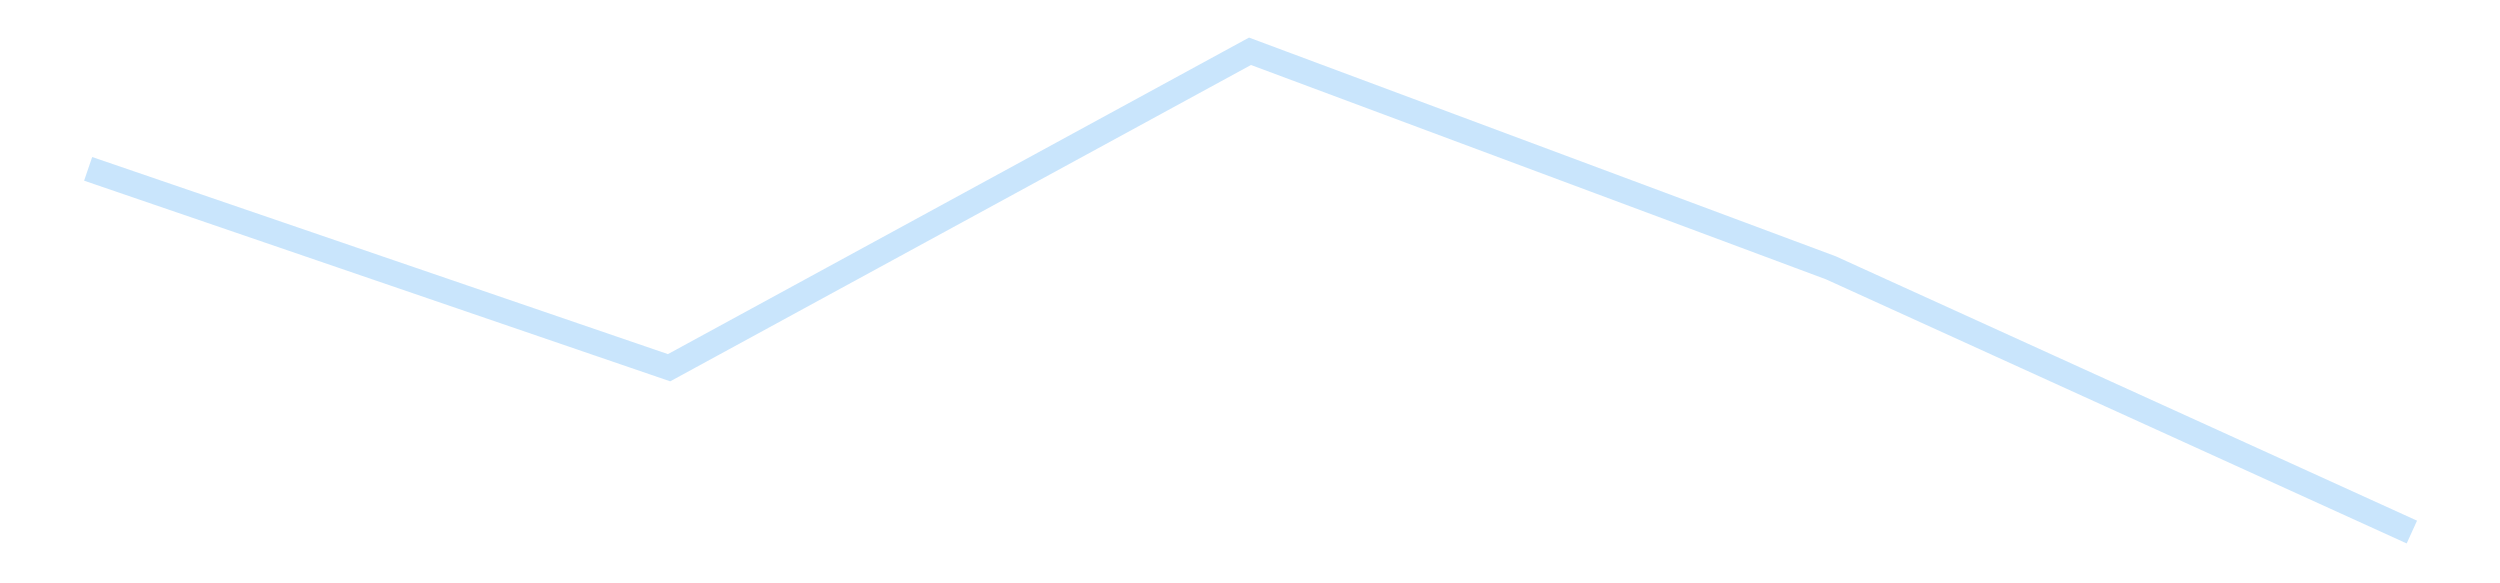 <?xml version='1.0' encoding='utf-8'?>
<svg xmlns="http://www.w3.org/2000/svg" xmlns:xlink="http://www.w3.org/1999/xlink" id="chart-8e943a23-440d-4afc-bc36-302852c7aec9" class="pygal-chart pygal-sparkline" viewBox="0 0 300 70" width="300" height="70"><!--Generated with pygal 3.0.4 (lxml) ©Kozea 2012-2016 on 2025-11-03--><!--http://pygal.org--><!--http://github.com/Kozea/pygal--><defs><style type="text/css">#chart-8e943a23-440d-4afc-bc36-302852c7aec9{-webkit-user-select:none;-webkit-font-smoothing:antialiased;font-family:Consolas,"Liberation Mono",Menlo,Courier,monospace}#chart-8e943a23-440d-4afc-bc36-302852c7aec9 .title{font-family:Consolas,"Liberation Mono",Menlo,Courier,monospace;font-size:16px}#chart-8e943a23-440d-4afc-bc36-302852c7aec9 .legends .legend text{font-family:Consolas,"Liberation Mono",Menlo,Courier,monospace;font-size:14px}#chart-8e943a23-440d-4afc-bc36-302852c7aec9 .axis text{font-family:Consolas,"Liberation Mono",Menlo,Courier,monospace;font-size:10px}#chart-8e943a23-440d-4afc-bc36-302852c7aec9 .axis text.major{font-family:Consolas,"Liberation Mono",Menlo,Courier,monospace;font-size:10px}#chart-8e943a23-440d-4afc-bc36-302852c7aec9 .text-overlay text.value{font-family:Consolas,"Liberation Mono",Menlo,Courier,monospace;font-size:16px}#chart-8e943a23-440d-4afc-bc36-302852c7aec9 .text-overlay text.label{font-family:Consolas,"Liberation Mono",Menlo,Courier,monospace;font-size:10px}#chart-8e943a23-440d-4afc-bc36-302852c7aec9 .tooltip{font-family:Consolas,"Liberation Mono",Menlo,Courier,monospace;font-size:14px}#chart-8e943a23-440d-4afc-bc36-302852c7aec9 text.no_data{font-family:Consolas,"Liberation Mono",Menlo,Courier,monospace;font-size:64px}
#chart-8e943a23-440d-4afc-bc36-302852c7aec9{background-color:transparent}#chart-8e943a23-440d-4afc-bc36-302852c7aec9 path,#chart-8e943a23-440d-4afc-bc36-302852c7aec9 line,#chart-8e943a23-440d-4afc-bc36-302852c7aec9 rect,#chart-8e943a23-440d-4afc-bc36-302852c7aec9 circle{-webkit-transition:150ms;-moz-transition:150ms;transition:150ms}#chart-8e943a23-440d-4afc-bc36-302852c7aec9 .graph &gt; .background{fill:transparent}#chart-8e943a23-440d-4afc-bc36-302852c7aec9 .plot &gt; .background{fill:transparent}#chart-8e943a23-440d-4afc-bc36-302852c7aec9 .graph{fill:rgba(0,0,0,.87)}#chart-8e943a23-440d-4afc-bc36-302852c7aec9 text.no_data{fill:rgba(0,0,0,1)}#chart-8e943a23-440d-4afc-bc36-302852c7aec9 .title{fill:rgba(0,0,0,1)}#chart-8e943a23-440d-4afc-bc36-302852c7aec9 .legends .legend text{fill:rgba(0,0,0,.87)}#chart-8e943a23-440d-4afc-bc36-302852c7aec9 .legends .legend:hover text{fill:rgba(0,0,0,1)}#chart-8e943a23-440d-4afc-bc36-302852c7aec9 .axis .line{stroke:rgba(0,0,0,1)}#chart-8e943a23-440d-4afc-bc36-302852c7aec9 .axis .guide.line{stroke:rgba(0,0,0,.54)}#chart-8e943a23-440d-4afc-bc36-302852c7aec9 .axis .major.line{stroke:rgba(0,0,0,.87)}#chart-8e943a23-440d-4afc-bc36-302852c7aec9 .axis text.major{fill:rgba(0,0,0,1)}#chart-8e943a23-440d-4afc-bc36-302852c7aec9 .axis.y .guides:hover .guide.line,#chart-8e943a23-440d-4afc-bc36-302852c7aec9 .line-graph .axis.x .guides:hover .guide.line,#chart-8e943a23-440d-4afc-bc36-302852c7aec9 .stackedline-graph .axis.x .guides:hover .guide.line,#chart-8e943a23-440d-4afc-bc36-302852c7aec9 .xy-graph .axis.x .guides:hover .guide.line{stroke:rgba(0,0,0,1)}#chart-8e943a23-440d-4afc-bc36-302852c7aec9 .axis .guides:hover text{fill:rgba(0,0,0,1)}#chart-8e943a23-440d-4afc-bc36-302852c7aec9 .reactive{fill-opacity:.7;stroke-opacity:.8;stroke-width:3}#chart-8e943a23-440d-4afc-bc36-302852c7aec9 .ci{stroke:rgba(0,0,0,.87)}#chart-8e943a23-440d-4afc-bc36-302852c7aec9 .reactive.active,#chart-8e943a23-440d-4afc-bc36-302852c7aec9 .active .reactive{fill-opacity:.8;stroke-opacity:.9;stroke-width:4}#chart-8e943a23-440d-4afc-bc36-302852c7aec9 .ci .reactive.active{stroke-width:1.5}#chart-8e943a23-440d-4afc-bc36-302852c7aec9 .series text{fill:rgba(0,0,0,1)}#chart-8e943a23-440d-4afc-bc36-302852c7aec9 .tooltip rect{fill:transparent;stroke:rgba(0,0,0,1);-webkit-transition:opacity 150ms;-moz-transition:opacity 150ms;transition:opacity 150ms}#chart-8e943a23-440d-4afc-bc36-302852c7aec9 .tooltip .label{fill:rgba(0,0,0,.87)}#chart-8e943a23-440d-4afc-bc36-302852c7aec9 .tooltip .label{fill:rgba(0,0,0,.87)}#chart-8e943a23-440d-4afc-bc36-302852c7aec9 .tooltip .legend{font-size:.8em;fill:rgba(0,0,0,.54)}#chart-8e943a23-440d-4afc-bc36-302852c7aec9 .tooltip .x_label{font-size:.6em;fill:rgba(0,0,0,1)}#chart-8e943a23-440d-4afc-bc36-302852c7aec9 .tooltip .xlink{font-size:.5em;text-decoration:underline}#chart-8e943a23-440d-4afc-bc36-302852c7aec9 .tooltip .value{font-size:1.5em}#chart-8e943a23-440d-4afc-bc36-302852c7aec9 .bound{font-size:.5em}#chart-8e943a23-440d-4afc-bc36-302852c7aec9 .max-value{font-size:.75em;fill:rgba(0,0,0,.54)}#chart-8e943a23-440d-4afc-bc36-302852c7aec9 .map-element{fill:transparent;stroke:rgba(0,0,0,.54) !important}#chart-8e943a23-440d-4afc-bc36-302852c7aec9 .map-element .reactive{fill-opacity:inherit;stroke-opacity:inherit}#chart-8e943a23-440d-4afc-bc36-302852c7aec9 .color-0,#chart-8e943a23-440d-4afc-bc36-302852c7aec9 .color-0 a:visited{stroke:#bbdefb;fill:#bbdefb}#chart-8e943a23-440d-4afc-bc36-302852c7aec9 .text-overlay .color-0 text{fill:black}
#chart-8e943a23-440d-4afc-bc36-302852c7aec9 text.no_data{text-anchor:middle}#chart-8e943a23-440d-4afc-bc36-302852c7aec9 .guide.line{fill:none}#chart-8e943a23-440d-4afc-bc36-302852c7aec9 .centered{text-anchor:middle}#chart-8e943a23-440d-4afc-bc36-302852c7aec9 .title{text-anchor:middle}#chart-8e943a23-440d-4afc-bc36-302852c7aec9 .legends .legend text{fill-opacity:1}#chart-8e943a23-440d-4afc-bc36-302852c7aec9 .axis.x text{text-anchor:middle}#chart-8e943a23-440d-4afc-bc36-302852c7aec9 .axis.x:not(.web) text[transform]{text-anchor:start}#chart-8e943a23-440d-4afc-bc36-302852c7aec9 .axis.x:not(.web) text[transform].backwards{text-anchor:end}#chart-8e943a23-440d-4afc-bc36-302852c7aec9 .axis.y text{text-anchor:end}#chart-8e943a23-440d-4afc-bc36-302852c7aec9 .axis.y text[transform].backwards{text-anchor:start}#chart-8e943a23-440d-4afc-bc36-302852c7aec9 .axis.y2 text{text-anchor:start}#chart-8e943a23-440d-4afc-bc36-302852c7aec9 .axis.y2 text[transform].backwards{text-anchor:end}#chart-8e943a23-440d-4afc-bc36-302852c7aec9 .axis .guide.line{stroke-dasharray:4,4;stroke:black}#chart-8e943a23-440d-4afc-bc36-302852c7aec9 .axis .major.guide.line{stroke-dasharray:6,6;stroke:black}#chart-8e943a23-440d-4afc-bc36-302852c7aec9 .horizontal .axis.y .guide.line,#chart-8e943a23-440d-4afc-bc36-302852c7aec9 .horizontal .axis.y2 .guide.line,#chart-8e943a23-440d-4afc-bc36-302852c7aec9 .vertical .axis.x .guide.line{opacity:0}#chart-8e943a23-440d-4afc-bc36-302852c7aec9 .horizontal .axis.always_show .guide.line,#chart-8e943a23-440d-4afc-bc36-302852c7aec9 .vertical .axis.always_show .guide.line{opacity:1 !important}#chart-8e943a23-440d-4afc-bc36-302852c7aec9 .axis.y .guides:hover .guide.line,#chart-8e943a23-440d-4afc-bc36-302852c7aec9 .axis.y2 .guides:hover .guide.line,#chart-8e943a23-440d-4afc-bc36-302852c7aec9 .axis.x .guides:hover .guide.line{opacity:1}#chart-8e943a23-440d-4afc-bc36-302852c7aec9 .axis .guides:hover text{opacity:1}#chart-8e943a23-440d-4afc-bc36-302852c7aec9 .nofill{fill:none}#chart-8e943a23-440d-4afc-bc36-302852c7aec9 .subtle-fill{fill-opacity:.2}#chart-8e943a23-440d-4afc-bc36-302852c7aec9 .dot{stroke-width:1px;fill-opacity:1;stroke-opacity:1}#chart-8e943a23-440d-4afc-bc36-302852c7aec9 .dot.active{stroke-width:5px}#chart-8e943a23-440d-4afc-bc36-302852c7aec9 .dot.negative{fill:transparent}#chart-8e943a23-440d-4afc-bc36-302852c7aec9 text,#chart-8e943a23-440d-4afc-bc36-302852c7aec9 tspan{stroke:none !important}#chart-8e943a23-440d-4afc-bc36-302852c7aec9 .series text.active{opacity:1}#chart-8e943a23-440d-4afc-bc36-302852c7aec9 .tooltip rect{fill-opacity:.95;stroke-width:.5}#chart-8e943a23-440d-4afc-bc36-302852c7aec9 .tooltip text{fill-opacity:1}#chart-8e943a23-440d-4afc-bc36-302852c7aec9 .showable{visibility:hidden}#chart-8e943a23-440d-4afc-bc36-302852c7aec9 .showable.shown{visibility:visible}#chart-8e943a23-440d-4afc-bc36-302852c7aec9 .gauge-background{fill:rgba(229,229,229,1);stroke:none}#chart-8e943a23-440d-4afc-bc36-302852c7aec9 .bg-lines{stroke:transparent;stroke-width:2px}</style><script type="text/javascript">window.pygal = window.pygal || {};window.pygal.config = window.pygal.config || {};window.pygal.config['8e943a23-440d-4afc-bc36-302852c7aec9'] = {"allow_interruptions": false, "box_mode": "extremes", "classes": ["pygal-chart", "pygal-sparkline"], "css": ["file://style.css", "file://graph.css"], "defs": [], "disable_xml_declaration": false, "dots_size": 2.5, "dynamic_print_values": false, "explicit_size": true, "fill": false, "force_uri_protocol": "https", "formatter": null, "half_pie": false, "height": 70, "include_x_axis": false, "inner_radius": 0, "interpolate": null, "interpolation_parameters": {}, "interpolation_precision": 250, "inverse_y_axis": false, "js": [], "legend_at_bottom": false, "legend_at_bottom_columns": null, "legend_box_size": 12, "logarithmic": false, "margin": 5, "margin_bottom": null, "margin_left": null, "margin_right": null, "margin_top": null, "max_scale": 2, "min_scale": 1, "missing_value_fill_truncation": "x", "no_data_text": "", "no_prefix": false, "order_min": null, "pretty_print": false, "print_labels": false, "print_values": false, "print_values_position": "center", "print_zeroes": true, "range": null, "rounded_bars": null, "secondary_range": null, "show_dots": false, "show_legend": false, "show_minor_x_labels": true, "show_minor_y_labels": true, "show_only_major_dots": false, "show_x_guides": false, "show_x_labels": false, "show_y_guides": true, "show_y_labels": false, "spacing": 0, "stack_from_top": false, "strict": false, "stroke": true, "stroke_style": null, "style": {"background": "transparent", "ci_colors": [], "colors": ["#bbdefb"], "dot_opacity": "1", "font_family": "Consolas, \"Liberation Mono\", Menlo, Courier, monospace", "foreground": "rgba(0, 0, 0, .87)", "foreground_strong": "rgba(0, 0, 0, 1)", "foreground_subtle": "rgba(0, 0, 0, .54)", "guide_stroke_color": "black", "guide_stroke_dasharray": "4,4", "label_font_family": "Consolas, \"Liberation Mono\", Menlo, Courier, monospace", "label_font_size": 10, "legend_font_family": "Consolas, \"Liberation Mono\", Menlo, Courier, monospace", "legend_font_size": 14, "major_guide_stroke_color": "black", "major_guide_stroke_dasharray": "6,6", "major_label_font_family": "Consolas, \"Liberation Mono\", Menlo, Courier, monospace", "major_label_font_size": 10, "no_data_font_family": "Consolas, \"Liberation Mono\", Menlo, Courier, monospace", "no_data_font_size": 64, "opacity": ".7", "opacity_hover": ".8", "plot_background": "transparent", "stroke_opacity": ".8", "stroke_opacity_hover": ".9", "stroke_width": 3, "stroke_width_hover": "4", "title_font_family": "Consolas, \"Liberation Mono\", Menlo, Courier, monospace", "title_font_size": 16, "tooltip_font_family": "Consolas, \"Liberation Mono\", Menlo, Courier, monospace", "tooltip_font_size": 14, "transition": "150ms", "value_background": "rgba(229, 229, 229, 1)", "value_colors": [], "value_font_family": "Consolas, \"Liberation Mono\", Menlo, Courier, monospace", "value_font_size": 16, "value_label_font_family": "Consolas, \"Liberation Mono\", Menlo, Courier, monospace", "value_label_font_size": 10}, "title": null, "tooltip_border_radius": 0, "tooltip_fancy_mode": true, "truncate_label": null, "truncate_legend": null, "width": 300, "x_label_rotation": 0, "x_labels": null, "x_labels_major": null, "x_labels_major_count": null, "x_labels_major_every": null, "x_title": null, "xrange": null, "y_label_rotation": 0, "y_labels": null, "y_labels_major": null, "y_labels_major_count": null, "y_labels_major_every": null, "y_title": null, "zero": 0, "legends": [""]}</script></defs><title>Pygal</title><g class="graph line-graph vertical"><rect x="0" y="0" width="300" height="70" class="background"/><g transform="translate(5, 5)" class="plot"><rect x="0" y="0" width="290" height="60" class="background"/><g class="series serie-0 color-0"><path d="M5.577 15.262 L75.288 39.127 145 1.154 214.712 27.141 284.423 58.846" class="line reactive nofill"/></g></g><g class="titles"/><g transform="translate(5, 5)" class="plot overlay"><g class="series serie-0 color-0"/></g><g transform="translate(5, 5)" class="plot text-overlay"><g class="series serie-0 color-0"/></g><g transform="translate(5, 5)" class="plot tooltip-overlay"><g transform="translate(0 0)" style="opacity: 0" class="tooltip"><rect rx="0" ry="0" width="0" height="0" class="tooltip-box"/><g class="text"/></g></g></g></svg>